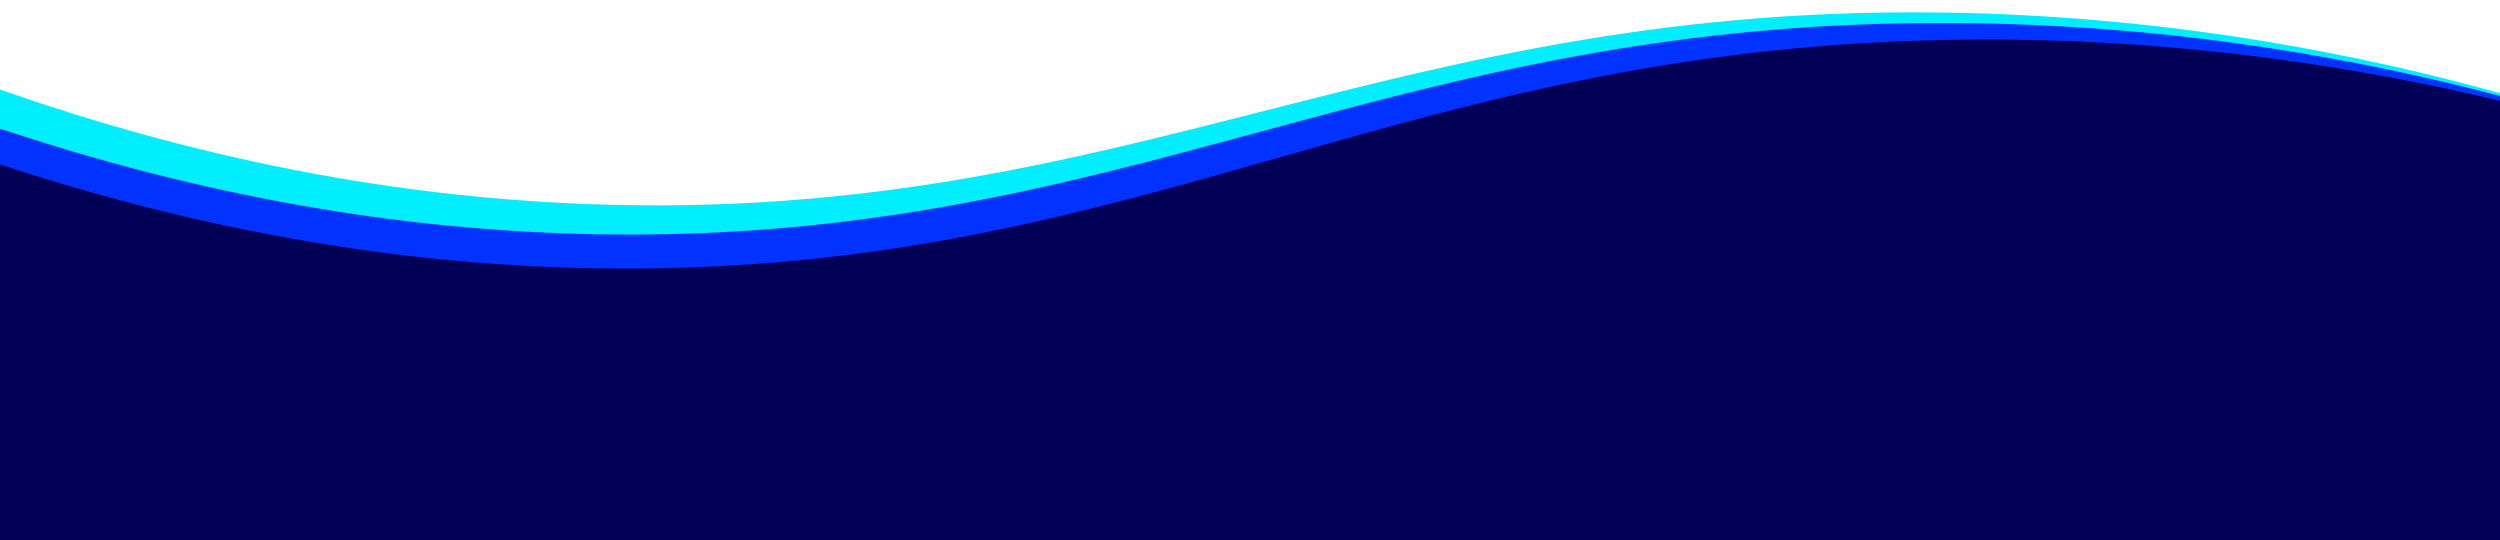 <?xml version="1.0" encoding="UTF-8" standalone="no"?><svg xmlns="http://www.w3.org/2000/svg" xmlns:xlink="http://www.w3.org/1999/xlink" fill="#000000" height="600.9" preserveAspectRatio="xMidYMid meet" version="1" viewBox="109.9 2300.1 2780.2 600.9" width="2780.2" zoomAndPan="magnify"><g><g id="change1_1"><path d="M2890.1,2403.8V2901H373.7l-263.8-7.3v-494c274.3,96.3,500.5,122,657.9,127.5 c601.2,21,887.3-227.1,1522.4-212.8C2535.3,2319.9,2741.4,2362.5,2890.1,2403.8z" fill="#00eeff"/></g><g id="change2_1"><path d="M2890.1,2406.9V2901H109.9v-457.8c274.8,91.8,500.6,114,657.8,117.3c601.5,12.3,883.9-240,1519.2-234.8 C2533.1,2327.6,2740.6,2367.5,2890.1,2406.9z" fill="#0232ff"/></g><g id="change3_1"><path d="M2890.1,2412.3V2901H109.9v-418c285.8,94.2,519.6,114.5,680.9,115.7c601.6,4.4,880.7-251.5,1516-254.6 C2541.8,2342.9,2742,2376.7,2890.1,2412.3z" fill="#010056"/></g></g></svg>